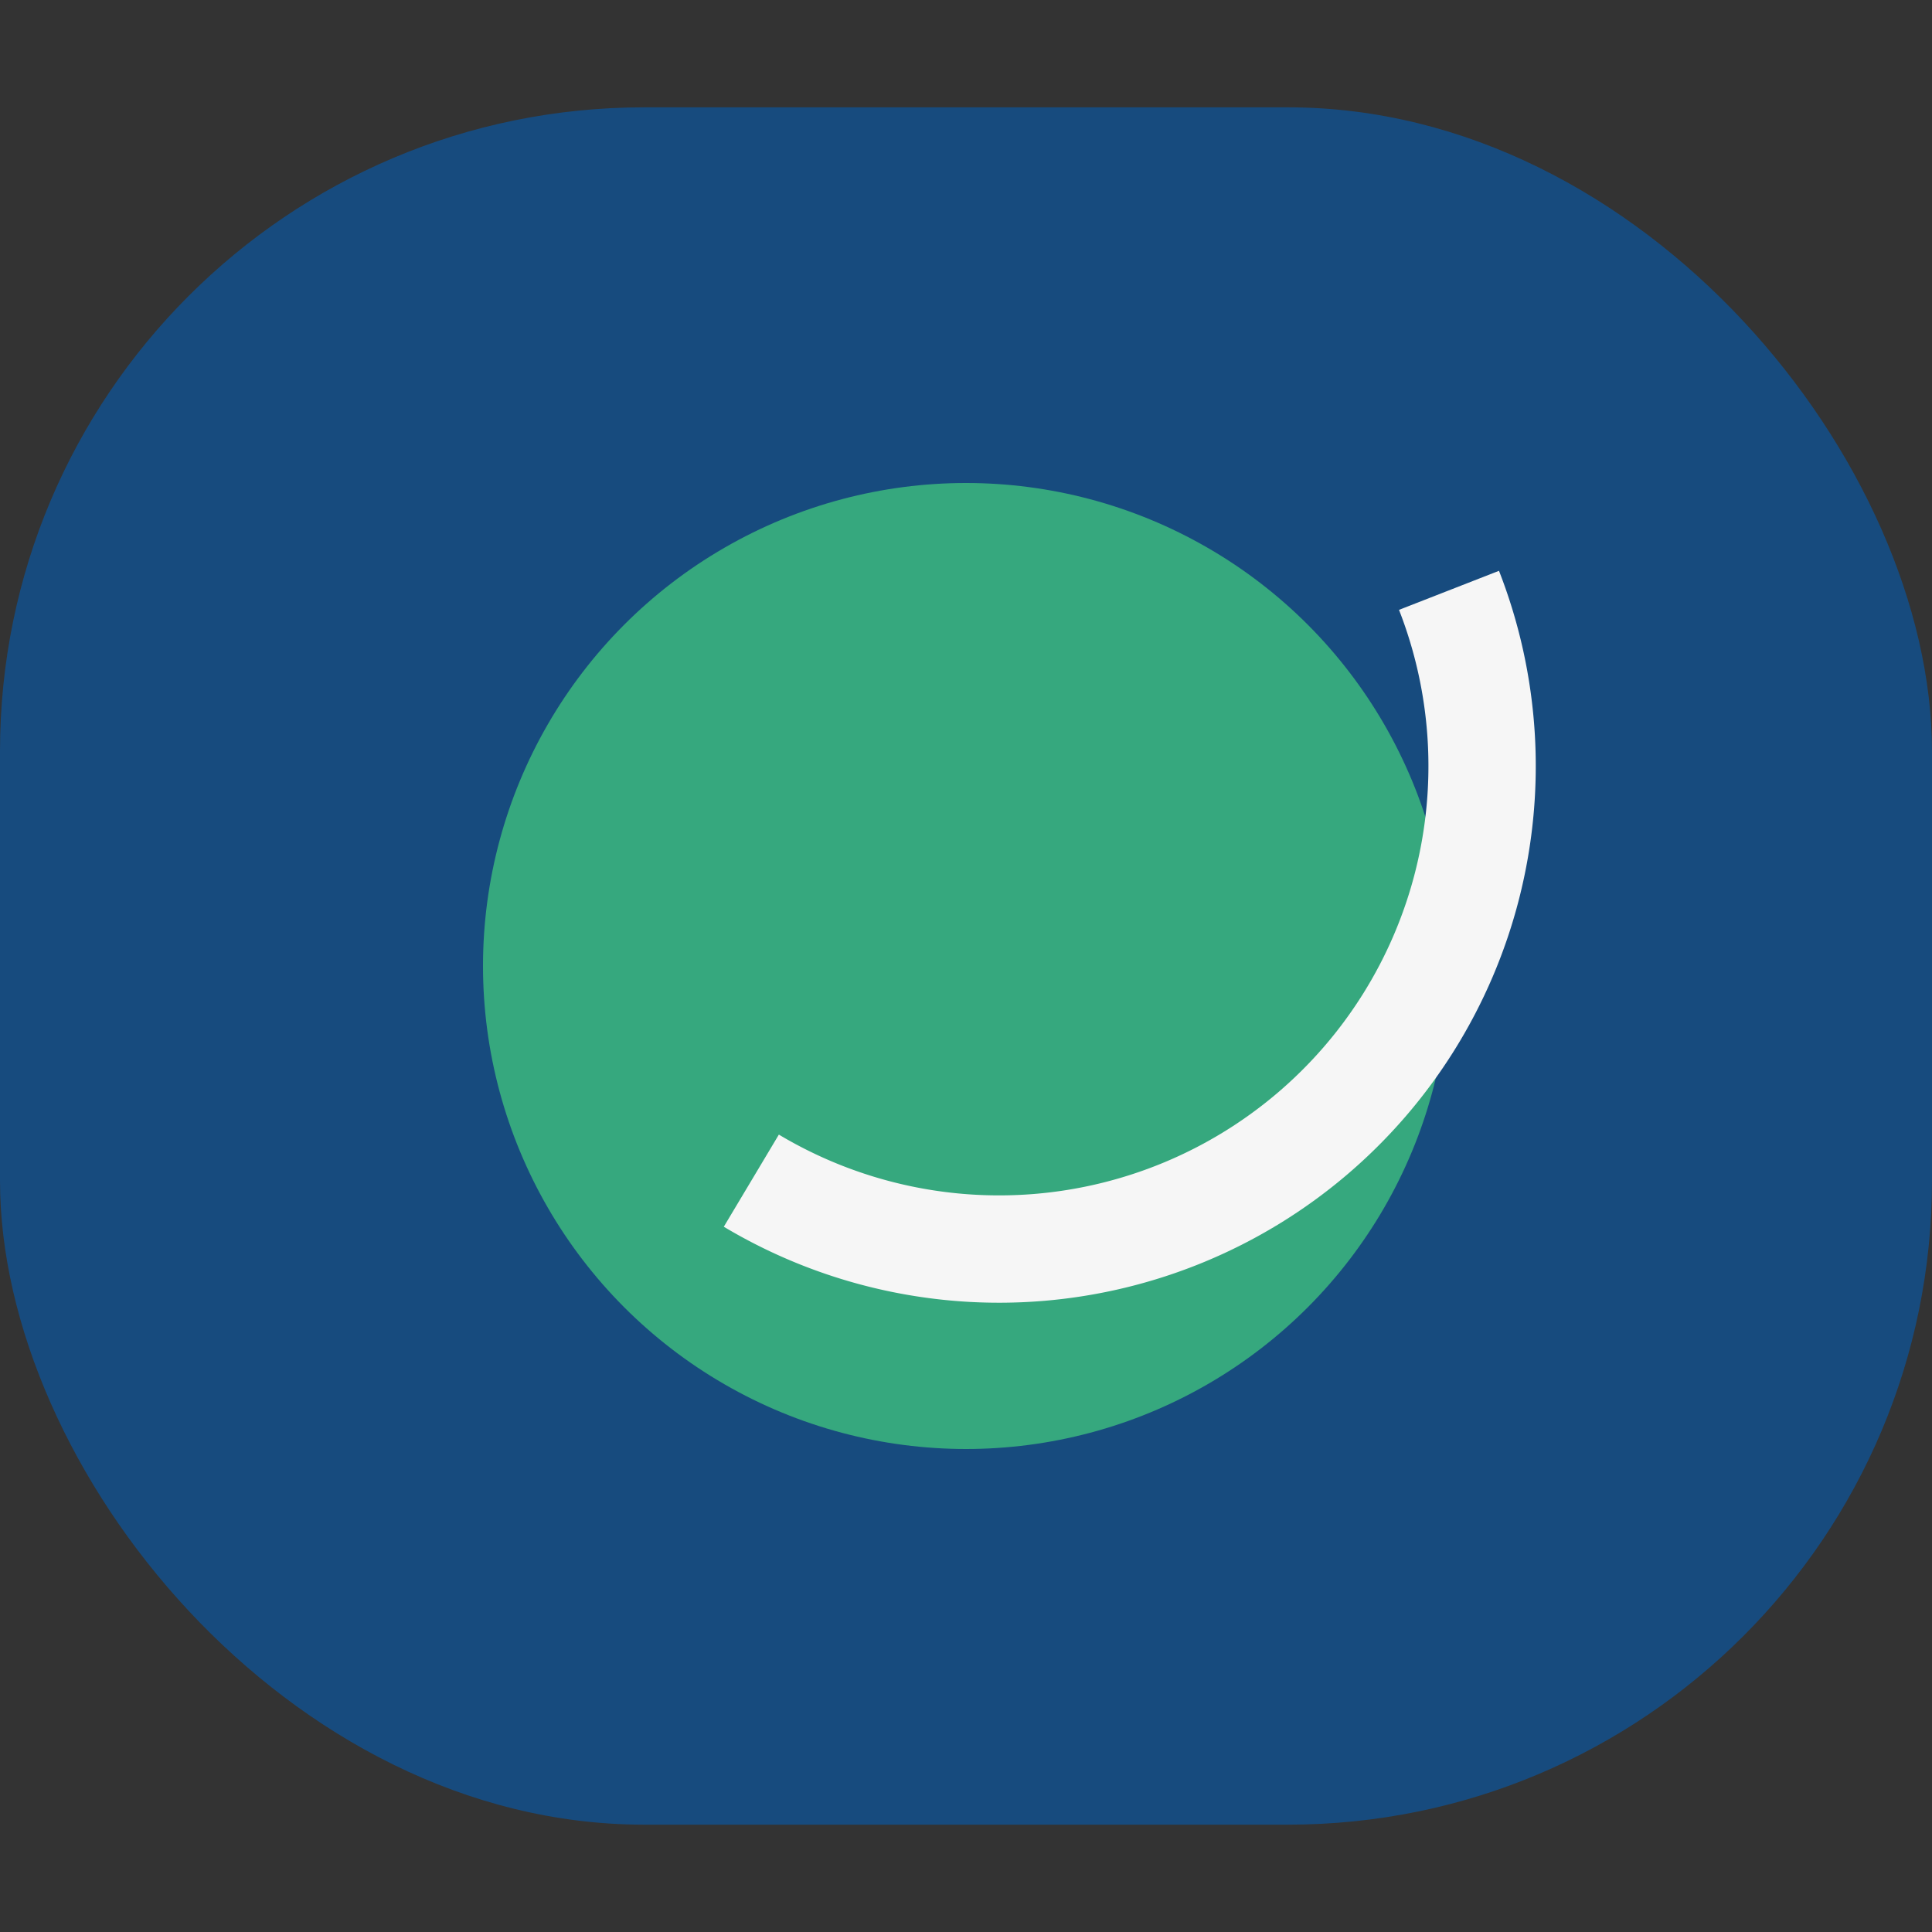 <?xml version="1.0" encoding="UTF-8"?>
<svg xmlns="http://www.w3.org/2000/svg" width="36" height="36" viewBox="0 0 36 36"><rect x="0" y="0" width="36" height="36" fill="#333333" stroke="none"/><rect x="0" y="2" width="36" height="32" rx="12" fill="#174B7E"/><circle cx="18" cy="18" r="9" fill="#36A87E"/><path d="M27 11a9 9 0 0 1-13 11" fill="none" stroke="#F6F6F6" stroke-width="2"/></svg>